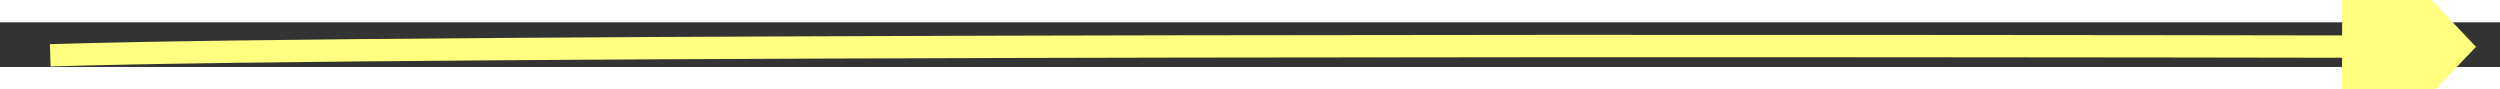 ﻿<?xml version="1.0" encoding="utf-8"?>
<svg version="1.1" xmlns:xlink="http://www.w3.org/1999/xlink" width="112px" height="4px" preserveAspectRatio="xMinYMid meet" viewBox="820 9465  112 2" xmlns="http://www.w3.org/2000/svg">
  <rect x="820" y="9465" width="112" height="2" fill="#333333" stroke="none"/>
  <g transform="matrix(-0.891 0.454 -0.454 -0.891 5953.996 17502.572 )">
    <path d="M 97 49  C 82.42 42.139  21.499 11.004  4.451 2.279  " stroke-width="1" stroke="#ffff80" fill="none" transform="matrix(1 0 0 1 827 9441 )" />
    <path d="M 8.212 -2.872  L 0 0  L 2.468 8.343  L 8.212 -2.872  Z " fill-rule="nonzero" fill="#ffff80" stroke="none" transform="matrix(1 0 0 1 827 9441 )" />
  </g>
</svg>